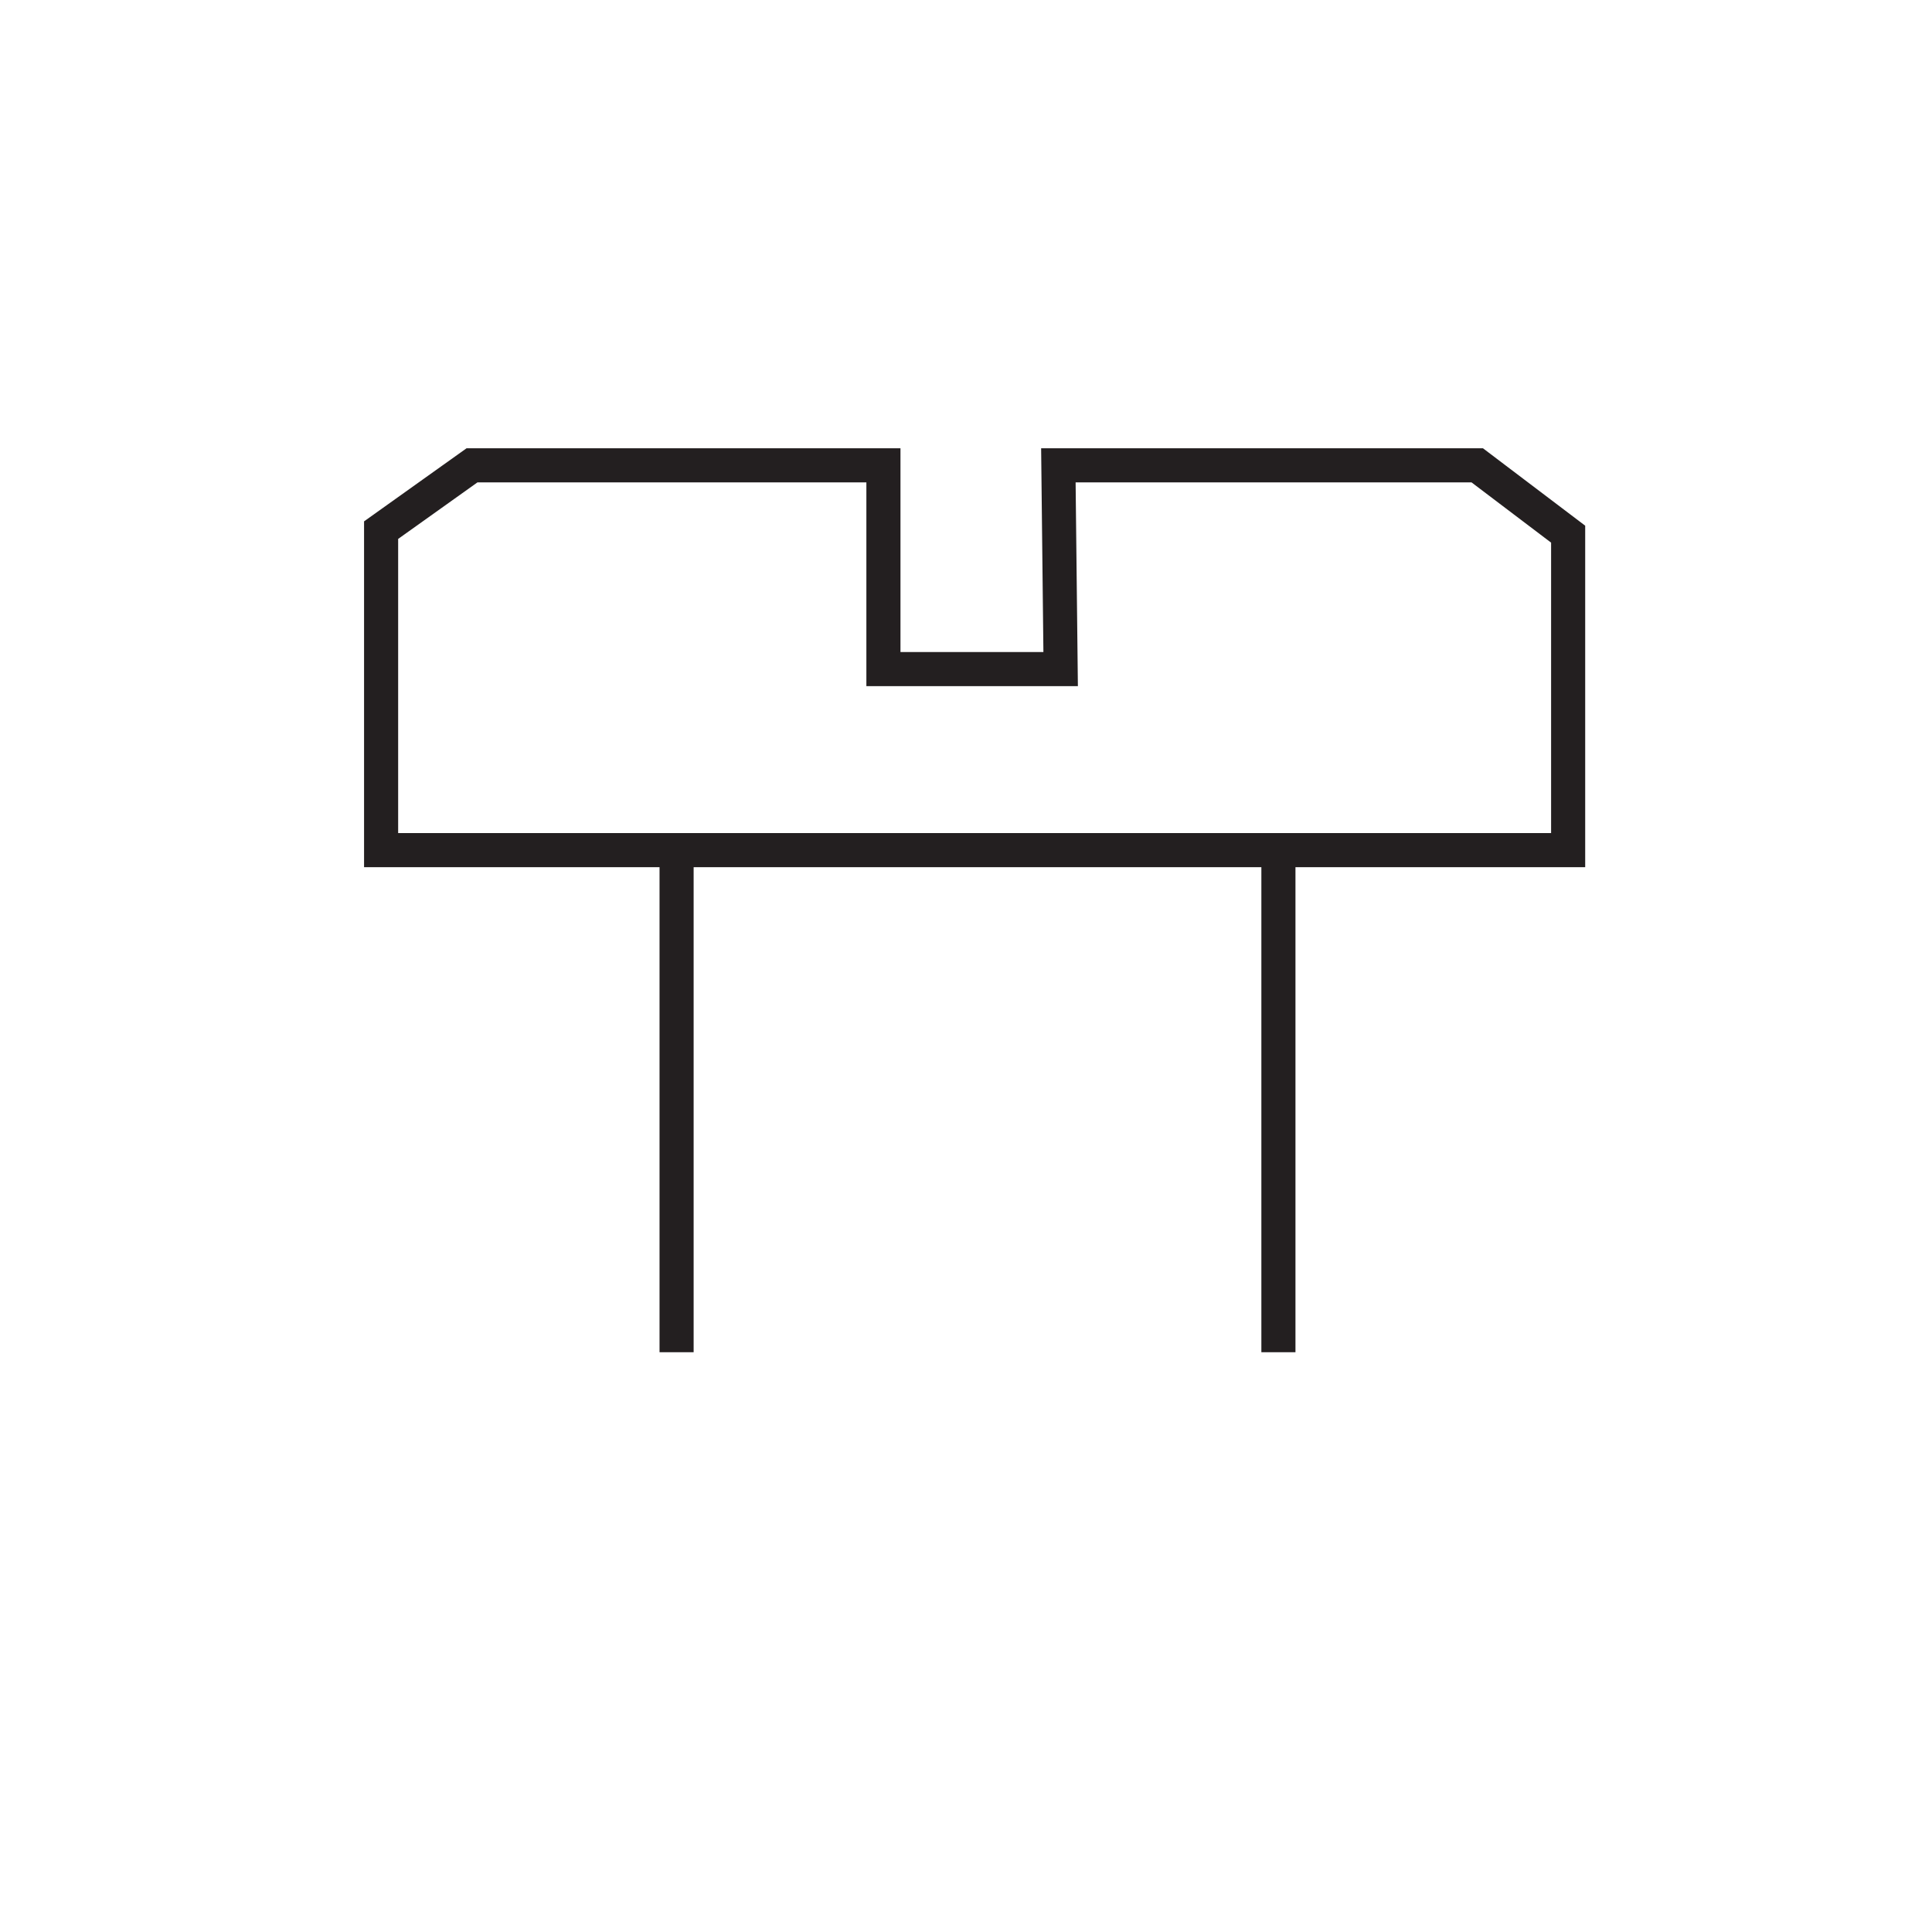 <svg xmlns="http://www.w3.org/2000/svg" viewBox="0 0 85 85"><defs><style>.a{fill:none;stroke:#231f20;stroke-width:1.5px;}</style></defs><title>screwhead-pan</title><line class="a" x1="29.767" y1="37.403" x2="29.767" y2="59.492"/><line class="a" x1="56.245" y1="37.403" x2="56.245" y2="59.492"/><polygon class="a" points="46.564 20.472 64.992 20.472 68.992 23.501 68.992 37.403 16.767 37.403 16.767 23.324 20.767 20.472 38.867 20.472 38.867 29.438 46.664 29.438 46.564 20.472"/></svg>